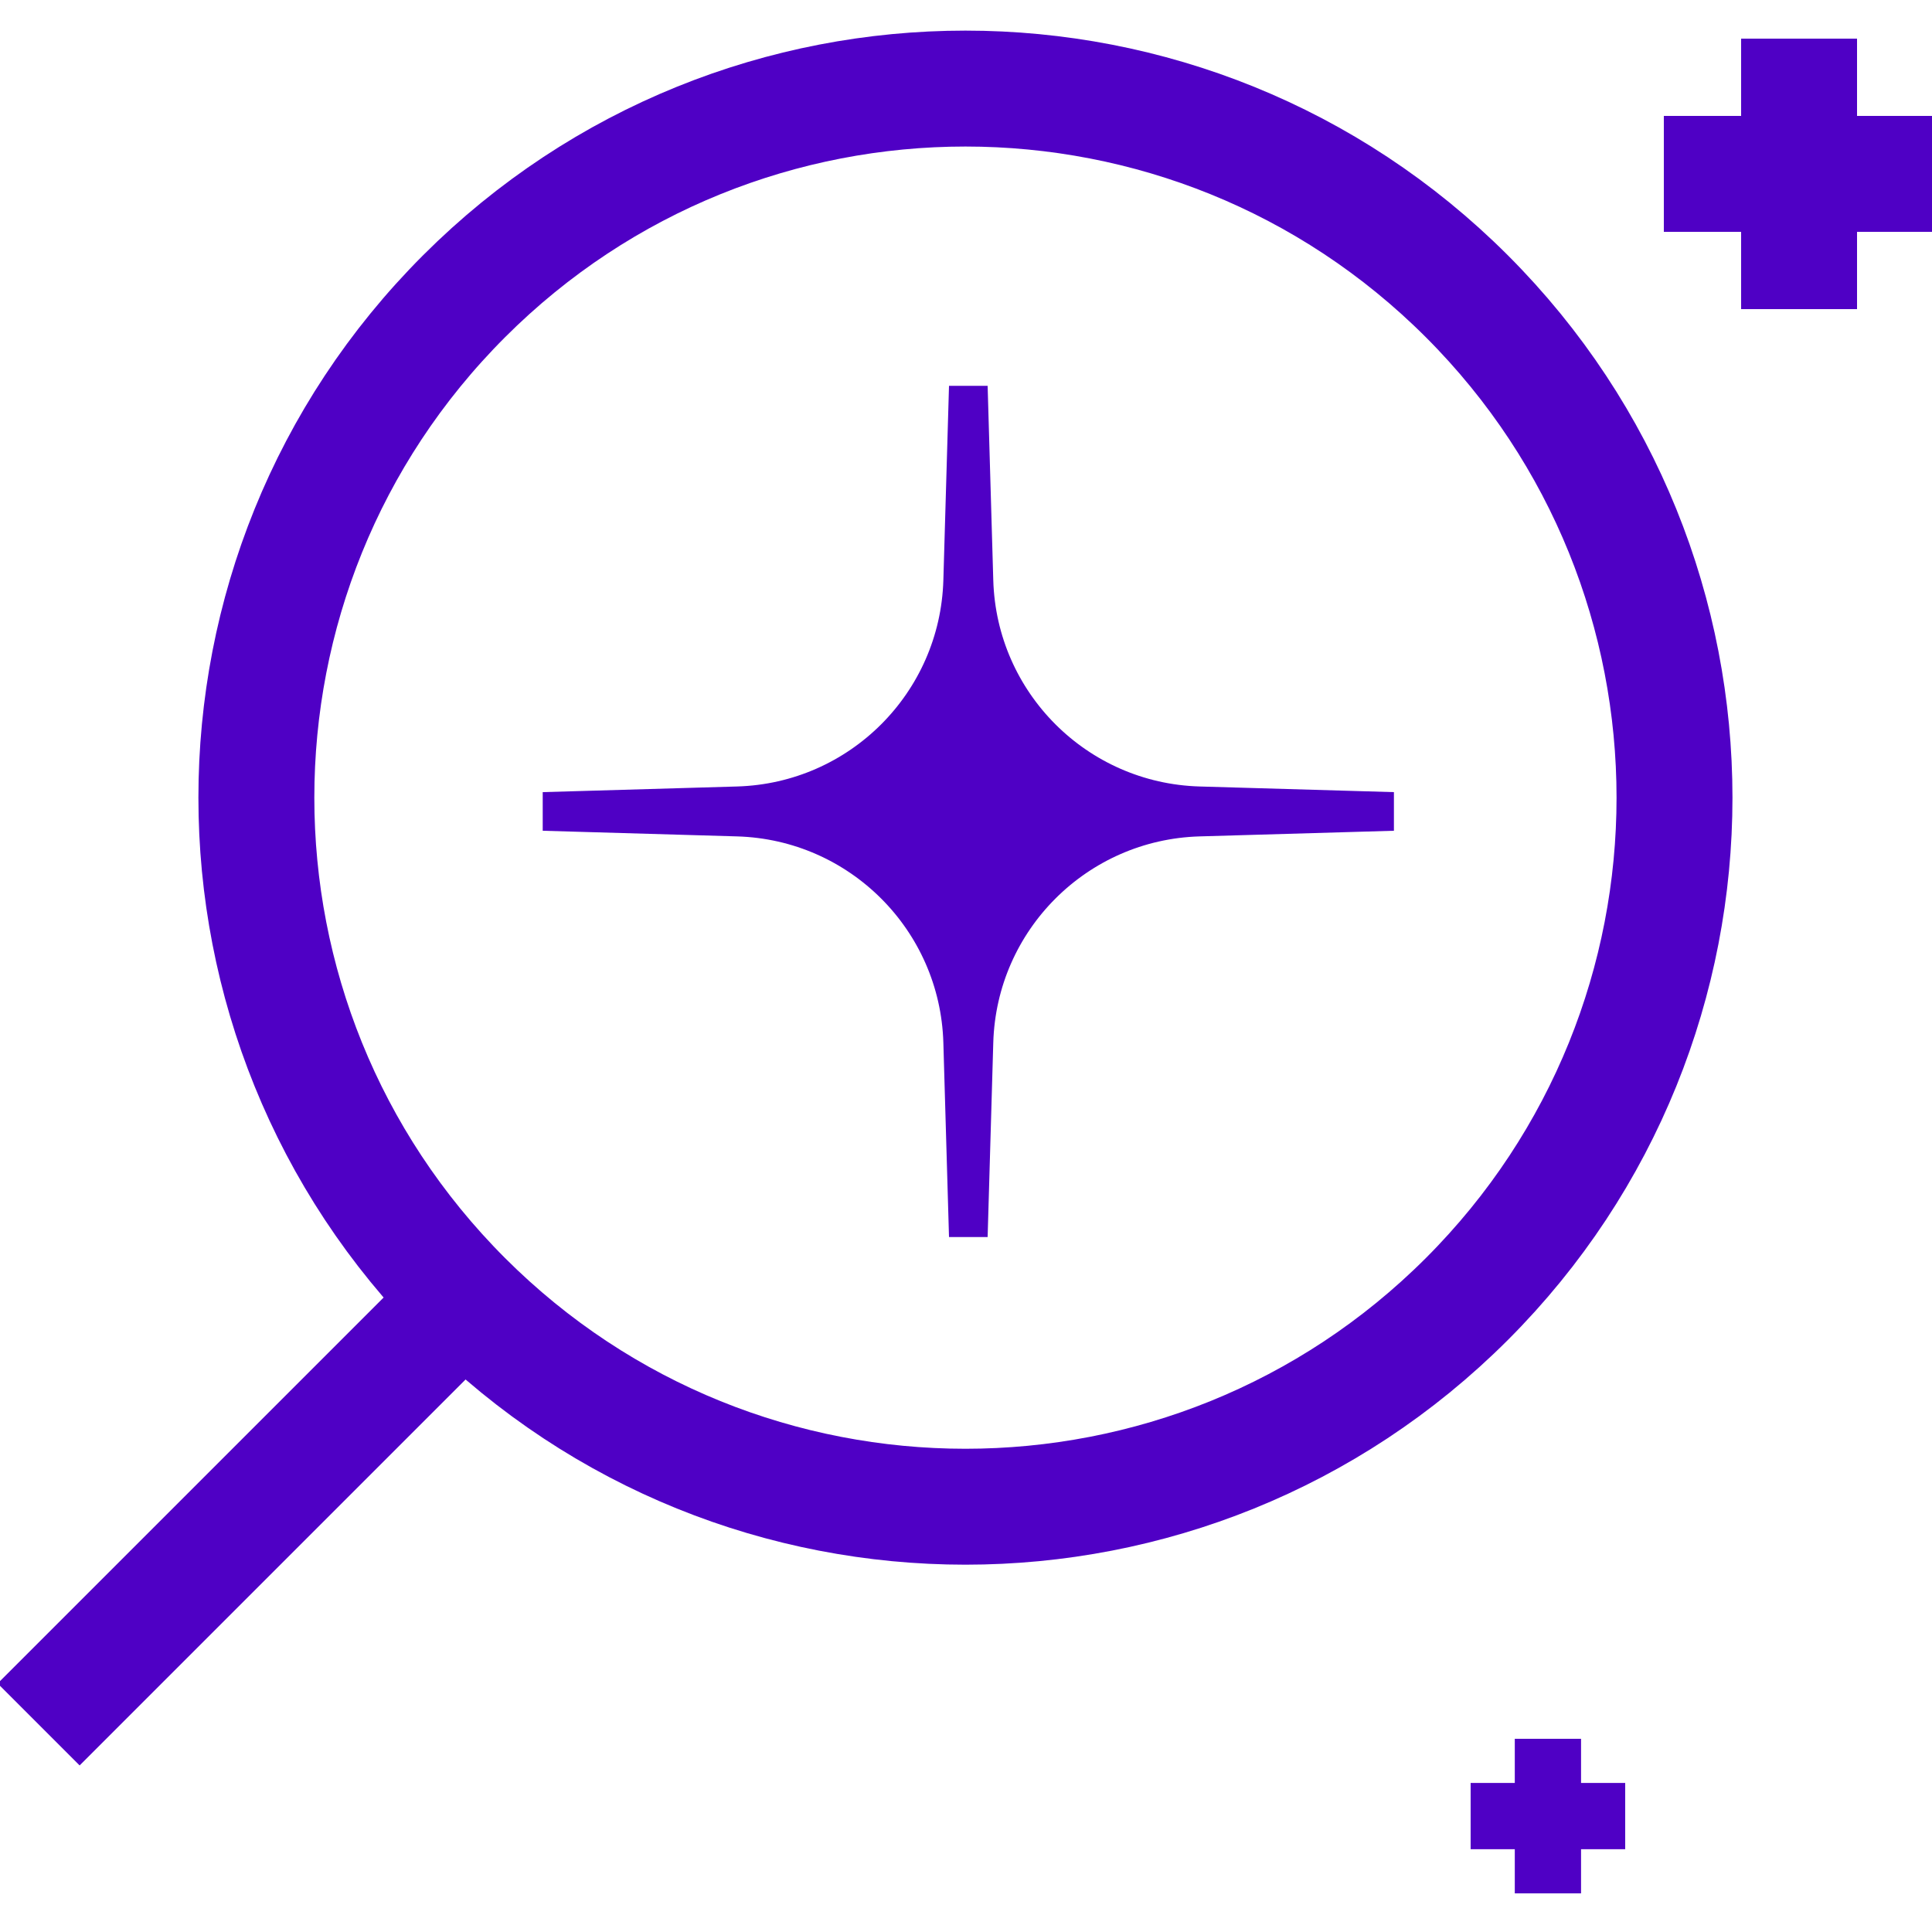 <svg xmlns="http://www.w3.org/2000/svg" width="65" height="65" viewBox="0 0 65 65" fill="none"><g clip-path="url(#clip0_988_726)"><path d="M15.613 43.705C24.929 53.021 40.033 53.021 49.35 43.705C58.666 34.388 58.666 19.284 49.35 9.967C40.033 0.651 24.929 0.651 15.613 9.967C6.296 19.284 6.296 34.388 15.613 43.705ZM15.613 43.705L1.3 58.017" stroke="#4F00C5" stroke-width="3.9"></path><line x1="60.528" y1="1.3" x2="60.528" y2="10.4" stroke="#4F00C5" stroke-width="3.9"></line><line x1="52.078" y1="58.5" x2="52.078" y2="63.7" stroke="#4F00C5" stroke-width="2.229"></line><line x1="55.978" y1="5.85" x2="65.078" y2="5.85" stroke="#4F00C5" stroke-width="3.9"></line><line x1="49.478" y1="61.1" x2="54.678" y2="61.1" stroke="#4F00C5" stroke-width="2.229"></line><path d="M32.578 13L32.768 19.54C32.888 23.67 36.208 26.989 40.338 27.11L46.878 27.3L40.338 27.49C36.208 27.611 32.888 30.93 32.768 35.06L32.578 41.6L32.388 35.06C32.267 30.93 28.948 27.611 24.818 27.49L18.278 27.3L24.818 27.11C28.948 26.989 32.267 23.67 32.388 19.54L32.578 13Z" fill="#4F00C5" stroke="#4F00C5" stroke-width="1.3"></path></g><defs><clipPath id="clip0_988_726"><rect width="65" height="65" fill="white"></rect></clipPath></defs></svg>